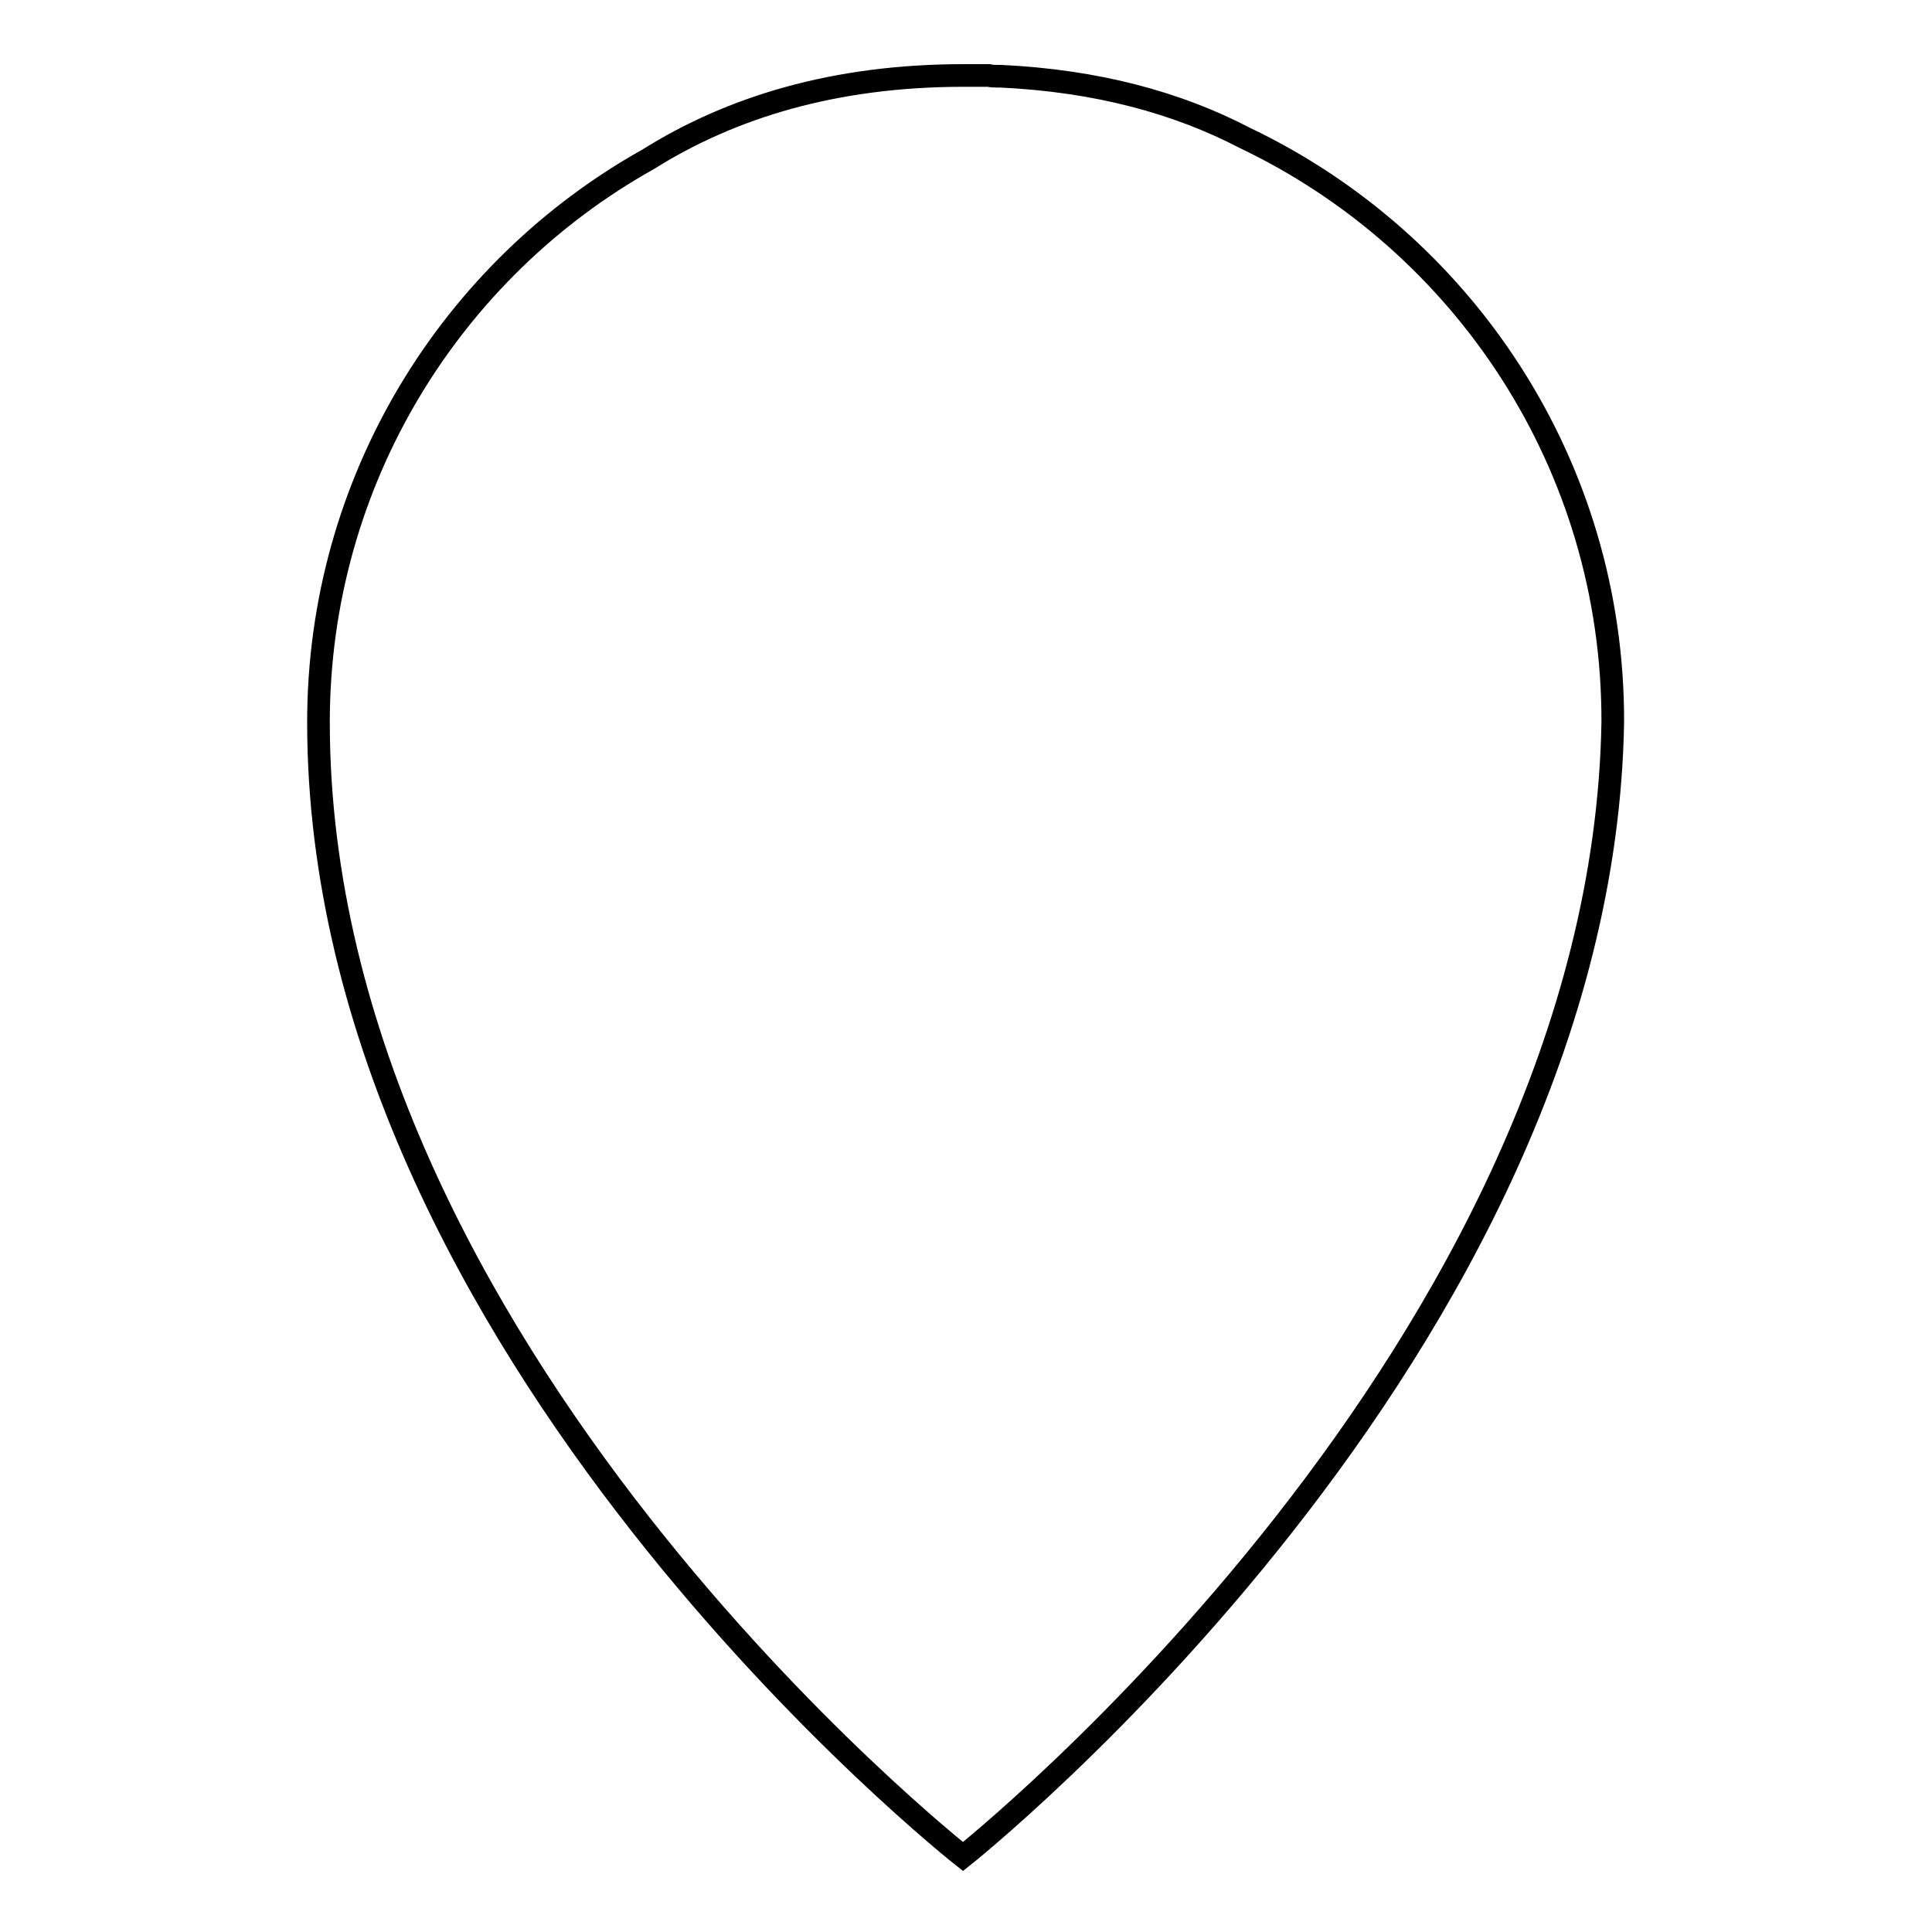 <?xml version="1.0" encoding="utf-8"?>
<!-- Svg Vector Icons : http://www.onlinewebfonts.com/icon -->
<!DOCTYPE svg PUBLIC "-//W3C//DTD SVG 1.1//EN" "http://www.w3.org/Graphics/SVG/1.1/DTD/svg11.dtd">
<svg version="1.1" xmlns="http://www.w3.org/2000/svg" xmlns:xlink="http://www.w3.org/1999/xlink" x="0px" y="0px" viewBox="0 0 256 256" enable-background="new 0 0 256 256" xml:space="preserve">
<g> <path stroke-width="3" fill-opacity="0" stroke="#000000"  d="M165,18.3c-9-4.7-19.7-7.6-32.4-8.2h-0.3c-0.4,0-0.9,0-1.3-0.1c-0.4,0-0.8,0-1.2,0h-2.1 c-17.1,0-30.8,4.2-41.8,11.1C59.8,35.7,42.2,63.7,42.2,95.7c0,83.1,85.4,150.3,85.4,150.3s84.7-67.2,86.1-150.3 C213.8,61.6,193.9,32.1,165,18.3z"/></g>
</svg>
